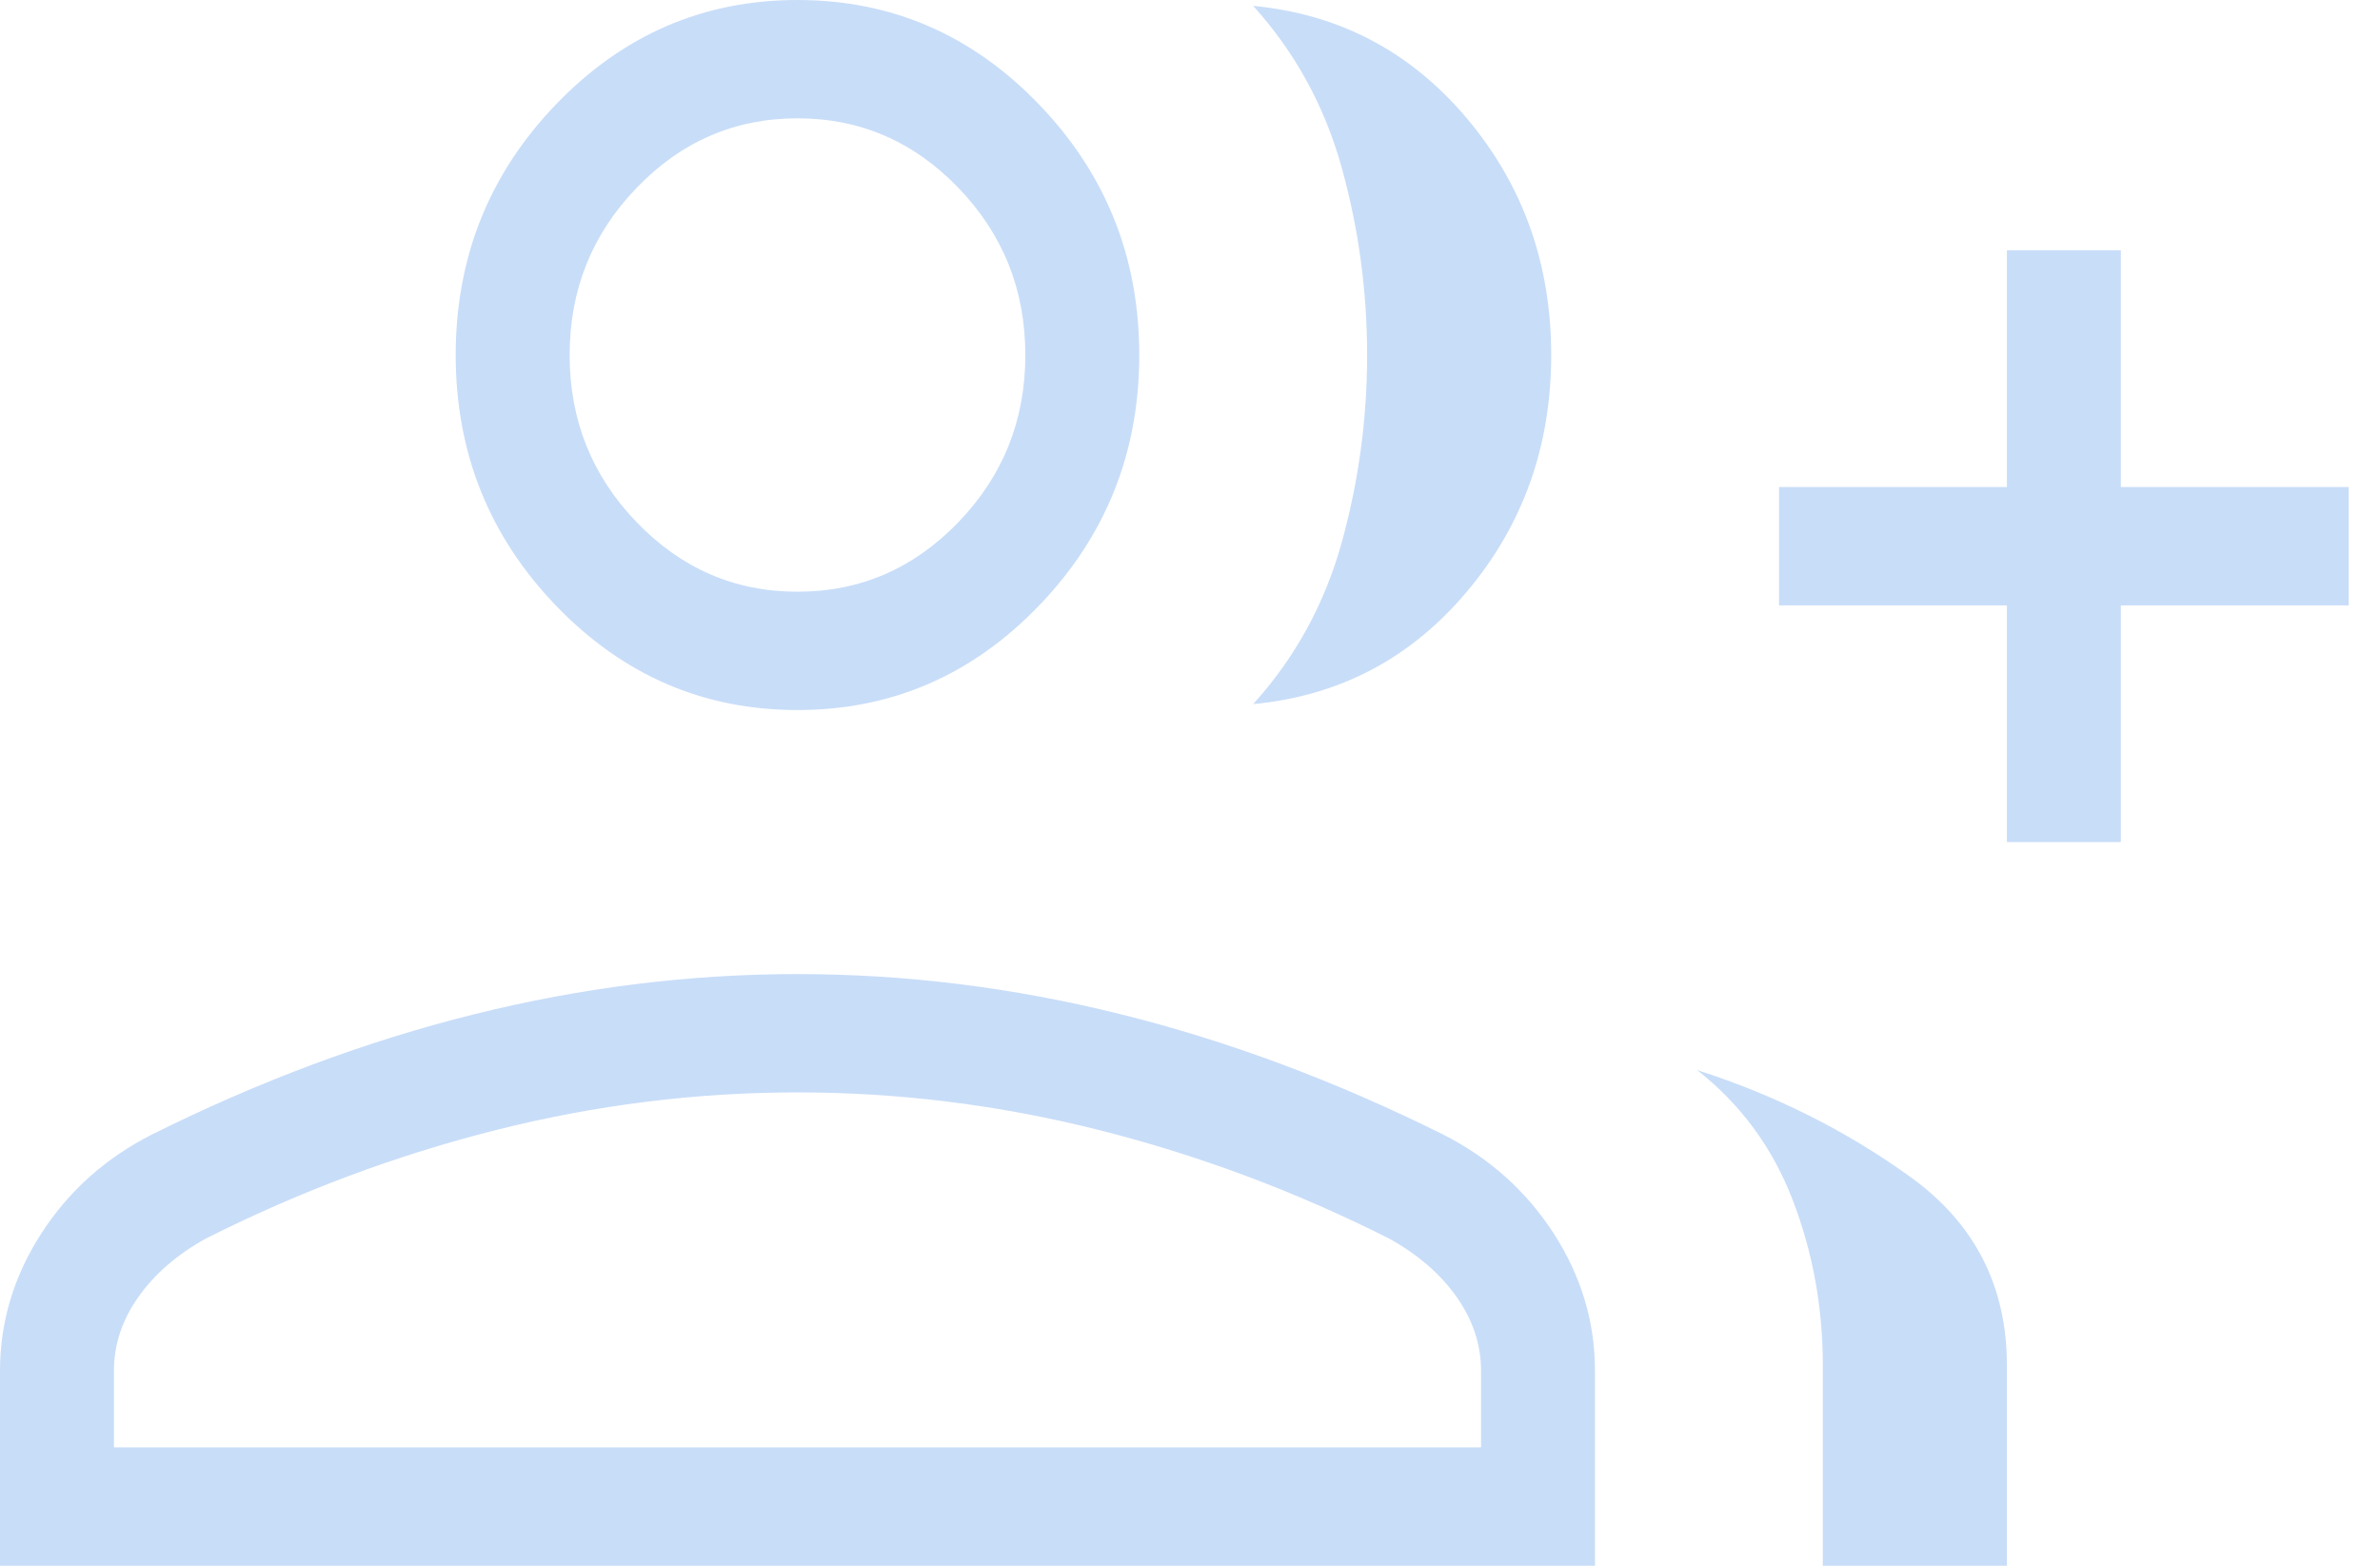 <svg width="38" height="25" viewBox="0 0 38 25" fill="none" xmlns="http://www.w3.org/2000/svg">
<path d="M20.009 11.242C20.679 10.502 21.149 9.643 21.421 8.667C21.692 7.69 21.828 6.691 21.828 5.669C21.828 4.646 21.692 3.647 21.421 2.671C21.149 1.695 20.679 0.836 20.009 0.094C21.385 0.225 22.522 0.824 23.42 1.889C24.318 2.955 24.767 4.215 24.767 5.669C24.767 7.122 24.318 8.382 23.42 9.448C22.522 10.514 21.385 11.112 20.009 11.242ZM29.104 25V21.802C29.104 20.875 28.944 19.994 28.622 19.158C28.3 18.321 27.791 17.631 27.097 17.086C28.34 17.483 29.475 18.052 30.502 18.792C31.529 19.532 32.043 20.535 32.043 21.802V25H29.104ZM32.043 13.445V9.666H28.405V7.776H32.043V3.997H33.862V7.776H37.5V9.666H33.862V13.445H32.043ZM12.733 11.337C11.232 11.337 9.948 10.782 8.879 9.672C7.81 8.562 7.276 7.227 7.276 5.669C7.276 4.11 7.81 2.775 8.879 1.665C9.948 0.555 11.232 0 12.733 0C14.234 0 15.518 0.555 16.587 1.665C17.656 2.775 18.19 4.11 18.19 5.669C18.19 7.227 17.656 8.562 16.587 9.672C15.518 10.782 14.234 11.337 12.733 11.337ZM0 25V21.889C0 21.109 0.219 20.38 0.656 19.7C1.093 19.021 1.682 18.493 2.421 18.117C4.137 17.262 5.855 16.621 7.573 16.194C9.292 15.766 11.012 15.553 12.733 15.553C14.454 15.553 16.174 15.766 17.893 16.194C19.612 16.621 21.329 17.262 23.046 18.117C23.785 18.493 24.373 19.021 24.811 19.7C25.248 20.38 25.466 21.109 25.466 21.889V25H0ZM12.733 9.448C13.734 9.448 14.59 9.077 15.303 8.337C16.015 7.597 16.371 6.708 16.371 5.669C16.371 4.629 16.015 3.74 15.303 3C14.59 2.26 13.734 1.889 12.733 1.889C11.733 1.889 10.876 2.26 10.164 3C9.451 3.74 9.095 4.629 9.095 5.669C9.095 6.708 9.451 7.597 10.164 8.337C10.876 9.077 11.733 9.448 12.733 9.448ZM1.819 23.11H23.647V21.889C23.647 21.47 23.517 21.077 23.258 20.709C22.997 20.34 22.637 20.029 22.178 19.775C20.681 19.021 19.137 18.444 17.547 18.043C15.957 17.642 14.352 17.442 12.733 17.442C11.114 17.442 9.51 17.642 7.92 18.043C6.329 18.444 4.785 19.021 3.288 19.775C2.829 20.029 2.469 20.34 2.209 20.709C1.949 21.077 1.819 21.47 1.819 21.889V23.11Z" fill="#C8DDF8"/>
</svg>
